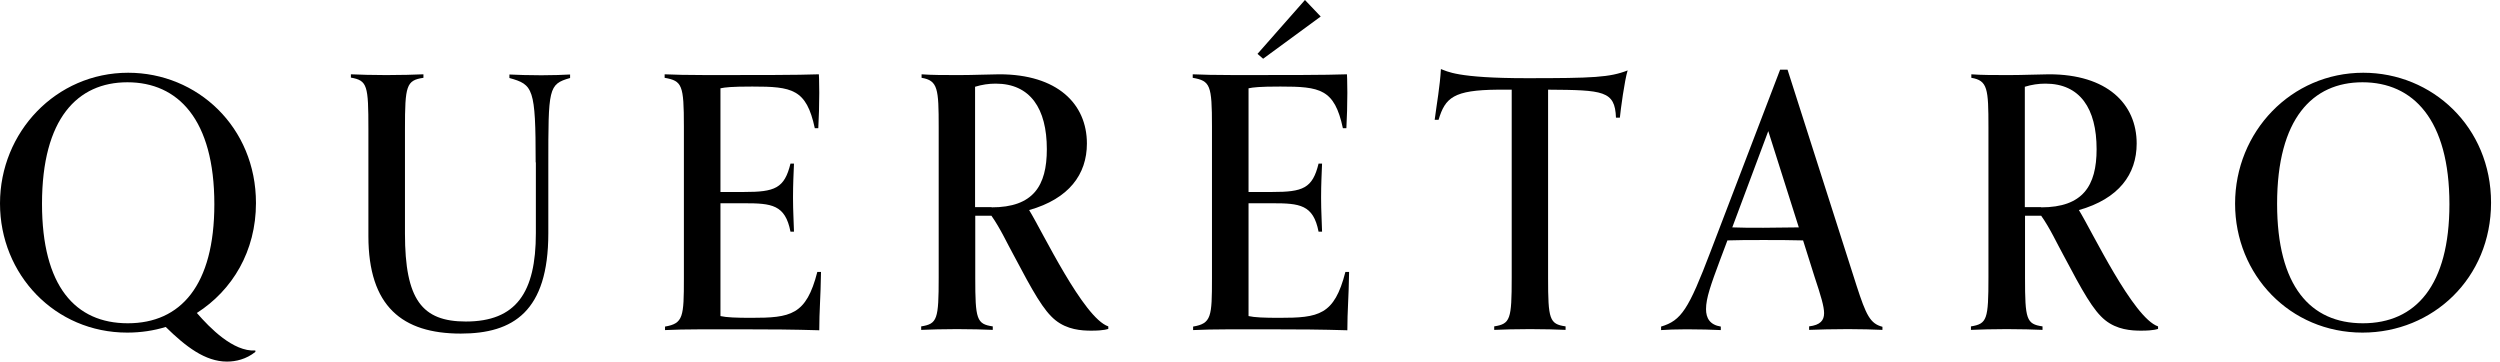 <svg xmlns="http://www.w3.org/2000/svg" width="214" height="31" viewBox="0 0 214 31" fill="none"><path d="M21.861 30.12C21.079 30.752 20.18 30.952 19.43 30.952C17.566 30.952 15.901 29.67 14.186 27.988C13.153 28.305 12.055 28.471 10.889 28.471C4.712 28.471 0 23.51 0 17.416C0 11.305 4.795 6.227 10.972 6.227C16.883 6.227 21.911 10.872 21.911 17.383C21.911 21.495 19.897 24.842 16.85 26.79C17.965 28.072 19.963 30.12 21.861 30.003V30.12ZM18.348 17.482C18.348 10.223 15.235 7.043 10.906 7.043C6.627 7.043 3.596 10.156 3.596 17.449C3.596 24.492 6.443 27.672 10.939 27.672C15.468 27.672 18.348 24.425 18.348 17.482Z" fill="black"></path><path d="M45.853 13.903C45.853 7.526 45.637 7.243 43.606 6.677V6.377C44.272 6.41 45.254 6.443 46.336 6.443C47.385 6.443 48.168 6.41 48.8 6.377V6.677C46.936 7.209 46.936 7.542 46.936 14.136V19.98C46.936 26.656 43.939 28.555 39.443 28.555C34.432 28.555 31.535 26.224 31.535 20.213V11.056C31.535 7.309 31.451 6.893 30.036 6.643V6.36C30.702 6.394 31.984 6.427 33.066 6.427C34.149 6.427 35.614 6.394 36.246 6.36V6.66C34.781 6.876 34.665 7.326 34.665 11.039V19.997C34.665 25.657 36.13 27.522 39.876 27.522C44.172 27.522 45.87 25.058 45.87 19.963V13.903H45.853Z" fill="black"></path><path d="M70.279 23.26C70.246 25.541 70.129 26.59 70.129 28.271C67.915 28.205 66.017 28.188 63.136 28.188H60.222C58.957 28.188 57.459 28.221 56.926 28.255V27.955C58.491 27.689 58.541 27.123 58.541 23.826V10.822C58.541 7.259 58.391 6.926 56.893 6.66V6.36C57.525 6.394 58.924 6.427 60.556 6.427C64.668 6.427 68.298 6.427 70.096 6.36C70.096 6.36 70.129 6.96 70.129 7.942C70.129 8.958 70.096 10.04 70.046 10.972H69.746C69.03 7.609 67.798 7.409 64.402 7.409C62.57 7.409 62.071 7.476 61.671 7.559V16.433H63.702C66.316 16.433 67.149 16.134 67.665 14.002H67.965C67.931 14.902 67.882 15.717 67.882 16.916C67.882 18.148 67.948 18.948 67.965 19.83H67.665C67.216 17.516 66.05 17.399 63.702 17.399H61.671V27.056C62.187 27.173 63.02 27.206 64.302 27.206C67.682 27.206 69.014 26.989 69.963 23.276H70.279V23.26Z" fill="black"></path><path d="M94.854 28.155C94.854 28.155 94.554 28.305 93.422 28.305C92.556 28.305 91.358 28.221 90.342 27.406C89.326 26.59 88.427 24.975 86.746 21.795C86.263 20.929 85.613 19.514 84.864 18.465H83.482V23.776C83.482 27.339 83.599 27.739 84.981 27.939V28.238C84.348 28.205 82.999 28.172 81.917 28.172C80.835 28.172 79.519 28.205 78.853 28.238V27.939C80.236 27.722 80.352 27.339 80.352 23.743V10.889C80.352 7.592 80.285 6.893 78.887 6.66V6.36C79.719 6.427 80.868 6.427 82.1 6.427C83.366 6.427 84.797 6.36 85.547 6.36C90.492 6.36 93.039 8.874 93.039 12.288C93.039 14.918 91.507 17.016 88.094 17.982C89.226 19.813 92.74 27.223 94.871 27.939V28.155H94.854ZM84.881 17.749C88.444 17.749 89.609 15.917 89.609 12.77C89.609 9.291 88.194 7.159 85.23 7.159C84.631 7.159 84.065 7.243 83.466 7.426V17.732H84.881V17.749Z" fill="black"></path><path d="M115.483 23.26C115.45 25.541 115.333 26.59 115.333 28.271C113.119 28.205 111.221 28.188 108.34 28.188H105.427C104.161 28.188 102.663 28.221 102.13 28.255V27.955C103.695 27.689 103.745 27.123 103.745 23.826V10.822C103.745 7.259 103.595 6.926 102.097 6.66V6.36C102.729 6.394 104.128 6.427 105.76 6.427C109.872 6.427 113.502 6.427 115.3 6.36C115.3 6.36 115.333 6.96 115.333 7.942C115.333 8.958 115.3 10.04 115.25 10.972H114.95C114.234 7.609 113.002 7.409 109.606 7.409C107.774 7.409 107.275 7.476 106.875 7.559V16.433H108.906C111.52 16.433 112.353 16.134 112.869 14.002H113.169C113.136 14.902 113.086 15.717 113.086 16.916C113.086 18.148 113.152 18.948 113.169 19.83H112.869C112.42 17.516 111.254 17.399 108.906 17.399H106.875V27.056C107.391 27.173 108.224 27.206 109.506 27.206C112.886 27.206 114.218 26.989 115.167 23.276H115.483V23.26ZM108.124 5.028L107.641 4.612L111.704 0L113.052 1.415L108.124 5.028Z" fill="black"></path><path d="M134.031 28.238C133.398 28.205 132.05 28.172 130.968 28.172C129.852 28.172 128.57 28.205 127.904 28.238V27.938C129.286 27.722 129.402 27.339 129.402 23.776V7.676H128.204C124.424 7.709 123.708 8.358 123.142 10.256H122.809C122.992 8.824 123.259 7.409 123.342 5.911C123.875 6.094 124.657 6.693 130.684 6.693C136.379 6.693 137.794 6.627 139.326 6.027C139.059 6.893 138.726 9.391 138.66 10.073H138.327C138.243 7.759 137.244 7.709 132.516 7.676V23.776C132.516 27.339 132.632 27.739 134.014 27.938V28.238H134.031Z" fill="black"></path><path d="M161.12 28.238C160.488 28.205 159.206 28.172 158.19 28.172C157.074 28.172 155.526 28.205 154.86 28.238V27.938C155.826 27.822 156.142 27.422 156.142 26.806C156.142 26.24 155.876 25.341 155.326 23.693L154.344 20.579C153.212 20.546 152.096 20.546 150.964 20.546C149.699 20.546 148.799 20.546 147.867 20.579L147.234 22.261C146.452 24.359 146.036 25.524 146.036 26.457C146.036 27.239 146.369 27.805 147.301 27.955V28.255C146.635 28.221 145.469 28.188 144.371 28.188C143.355 28.188 142.789 28.221 142.189 28.255V27.955C143.921 27.439 144.537 26.49 146.419 21.545L152.379 5.961H153.012L158.923 24.459C159.738 26.973 160.088 27.705 161.137 27.972V28.238H161.12ZM153.978 19.464L151.364 11.222L148.283 19.464C149.066 19.497 149.815 19.497 150.947 19.497C151.83 19.48 152.879 19.48 153.978 19.464Z" fill="black"></path><path d="M184.713 28.155C184.713 28.155 184.414 28.305 183.282 28.305C182.416 28.305 181.217 28.221 180.201 27.406C179.186 26.59 178.287 24.975 176.605 21.795C176.122 20.929 175.473 19.514 174.723 18.465H173.342V23.776C173.342 27.339 173.458 27.739 174.84 27.939V28.238C174.207 28.205 172.859 28.172 171.776 28.172C170.694 28.172 169.379 28.205 168.713 28.238V27.939C170.095 27.722 170.211 27.339 170.211 23.743V10.889C170.211 7.592 170.145 6.893 168.746 6.66V6.36C169.579 6.427 170.728 6.427 171.96 6.427C173.225 6.427 174.657 6.36 175.406 6.36C180.351 6.36 182.899 8.874 182.899 12.288C182.899 14.918 181.367 17.016 177.954 17.982C179.086 19.813 182.599 27.223 184.73 27.939V28.155H184.713ZM174.723 17.749C178.287 17.749 179.469 15.917 179.469 12.77C179.469 9.291 178.053 7.159 175.09 7.159C174.49 7.159 173.924 7.243 173.325 7.426V17.732H174.723V17.749Z" fill="black"></path><path d="M202.229 28.471C196.018 28.471 191.323 23.526 191.323 17.432C191.323 11.289 196.118 6.227 202.295 6.227C208.206 6.227 213.234 10.872 213.234 17.349C213.234 23.809 208.256 28.471 202.229 28.471ZM209.671 17.482C209.671 10.223 206.558 7.043 202.229 7.043C197.95 7.043 194.92 10.156 194.92 17.449C194.92 24.492 197.767 27.672 202.262 27.672C206.791 27.672 209.671 24.425 209.671 17.482Z" fill="black"></path></svg>
